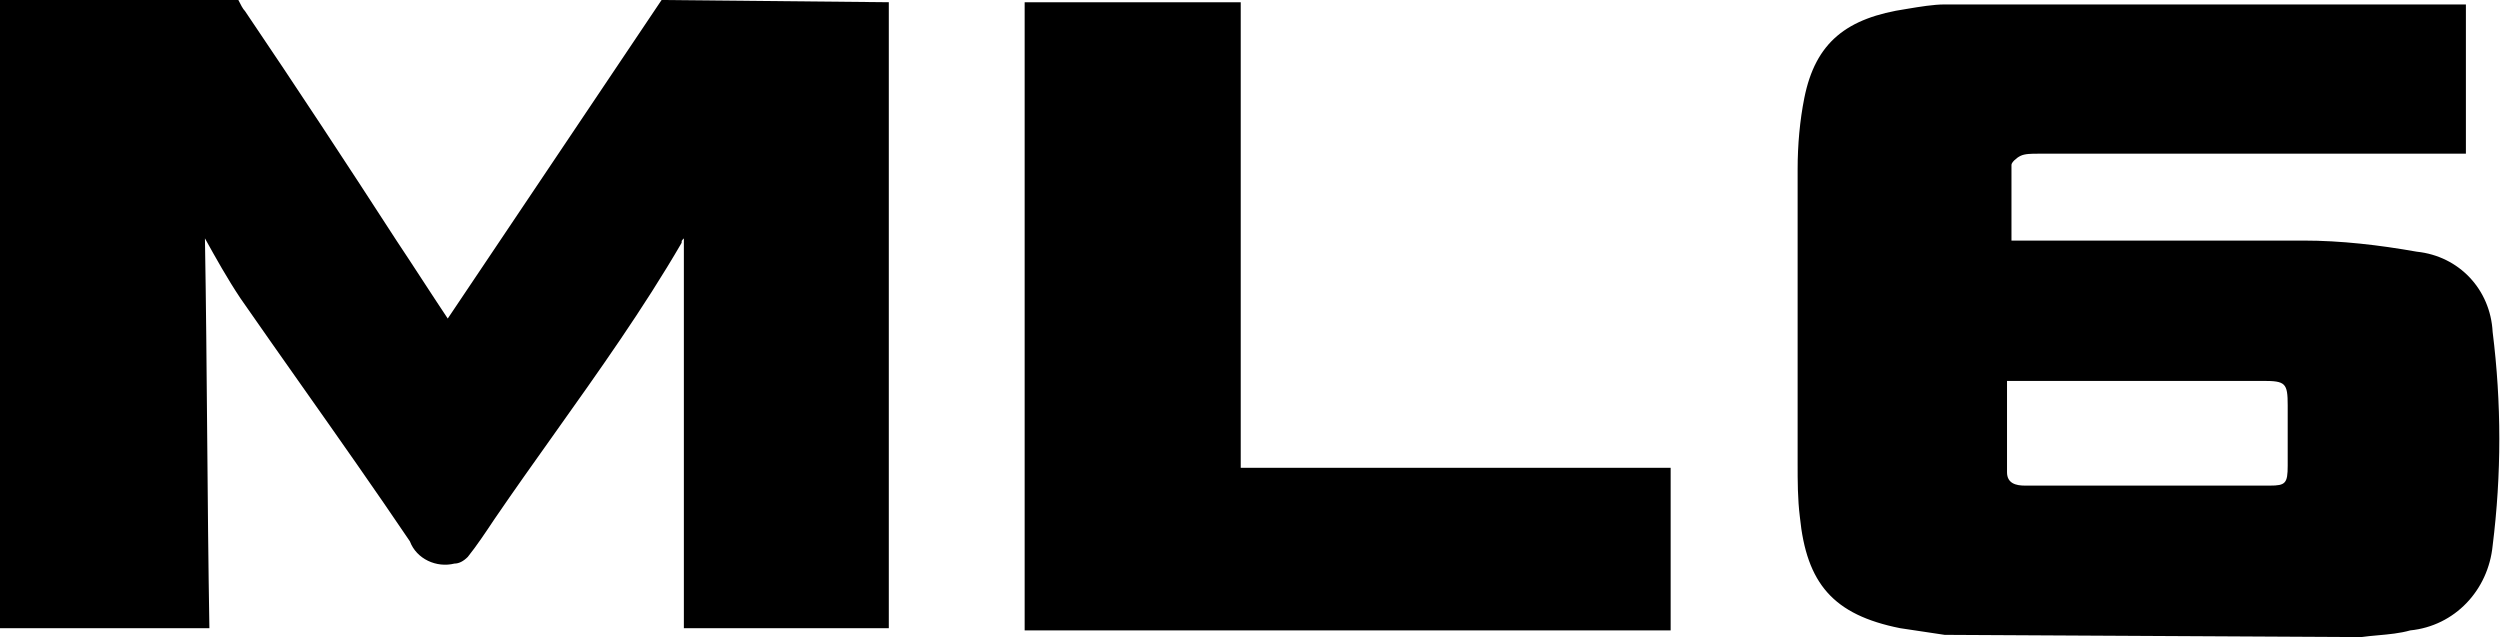 <svg width="3404" height="868" viewBox="0 0 3404 868" fill="none" xmlns="http://www.w3.org/2000/svg">
<path fill-rule="evenodd" clip-rule="evenodd" d="M1210.2 3.036V27.302V831.068V855.334H931.154V324.545L931.152 324.547C929.409 326.29 928.668 327.031 928.354 327.921C928.121 328.58 928.121 329.32 928.121 330.608V330.61C876.054 420.165 815.407 505.429 755.016 590.33C727.458 629.074 699.953 667.742 673.342 706.709L673.333 706.722C661.204 724.916 649.076 743.108 636.946 758.27C630.88 764.336 624.815 767.37 618.749 767.37C594.484 773.437 567.186 761.304 558.087 737.04C510.309 666.328 461.325 596.821 412.655 527.76L412.651 527.753C384.08 487.212 355.617 446.825 327.57 406.437C309.372 379.139 294.207 351.843 279.042 324.545C280.565 412.884 281.324 501.223 282.086 589.946C282.841 677.907 283.6 766.245 285.11 855.334H0V0H324.538C327.571 6.066 330.606 12.132 333.639 15.165C403.399 118.29 473.158 224.449 539.886 327.574C552.018 345.773 563.393 363.213 574.767 380.653L574.77 380.657C586.143 398.096 597.517 415.535 609.648 433.732L900.823 0L1210.2 3.036ZM2617.52 859.868L2617.5 859.866C2607.64 858.351 2597.79 856.836 2587.17 855.319C2496.18 837.121 2459.78 794.658 2450.68 703.665C2447.65 679.406 2447.65 655.143 2447.65 630.884V630.867V230.502C2447.65 197.138 2450.68 163.776 2456.75 133.445C2471.92 57.618 2514.38 24.254 2596.27 12.122C2614.47 9.089 2632.67 6.057 2647.83 6.057H3357.57V209.272H3333.31H2775.22H2775.18C2766.1 209.272 2757.01 209.272 2750.96 212.301C2744.89 215.334 2738.82 221.404 2738.82 224.437V327.559H2763.09H3136.16C3187.72 327.559 3239.28 333.625 3290.85 342.724C3348.48 348.791 3390.94 394.29 3393.97 451.918C3406.1 548.977 3406.1 646.031 3393.97 743.089C3387.91 803.751 3342.41 852.282 3281.75 858.348C3267.79 862.335 3252.52 863.702 3237.67 865.032L3237.67 865.033C3229.92 865.726 3222.29 866.409 3215.02 867.449L2647.83 864.412C2637.22 862.897 2627.37 861.382 2617.52 859.868ZM2732.76 518.644V643.004C2732.76 658.169 2744.89 661.198 2757.03 661.198H3090.66C3111.9 661.198 3114.93 658.168 3114.93 633.903V552.011C3114.93 521.68 3111.89 518.644 3081.56 518.644H2778.26H2732.76ZM1689.38 636.976V3.065H1395.17V27.331V834.126V858.392H2274.76V636.976H1689.38Z" fill="black"/>
</svg>
